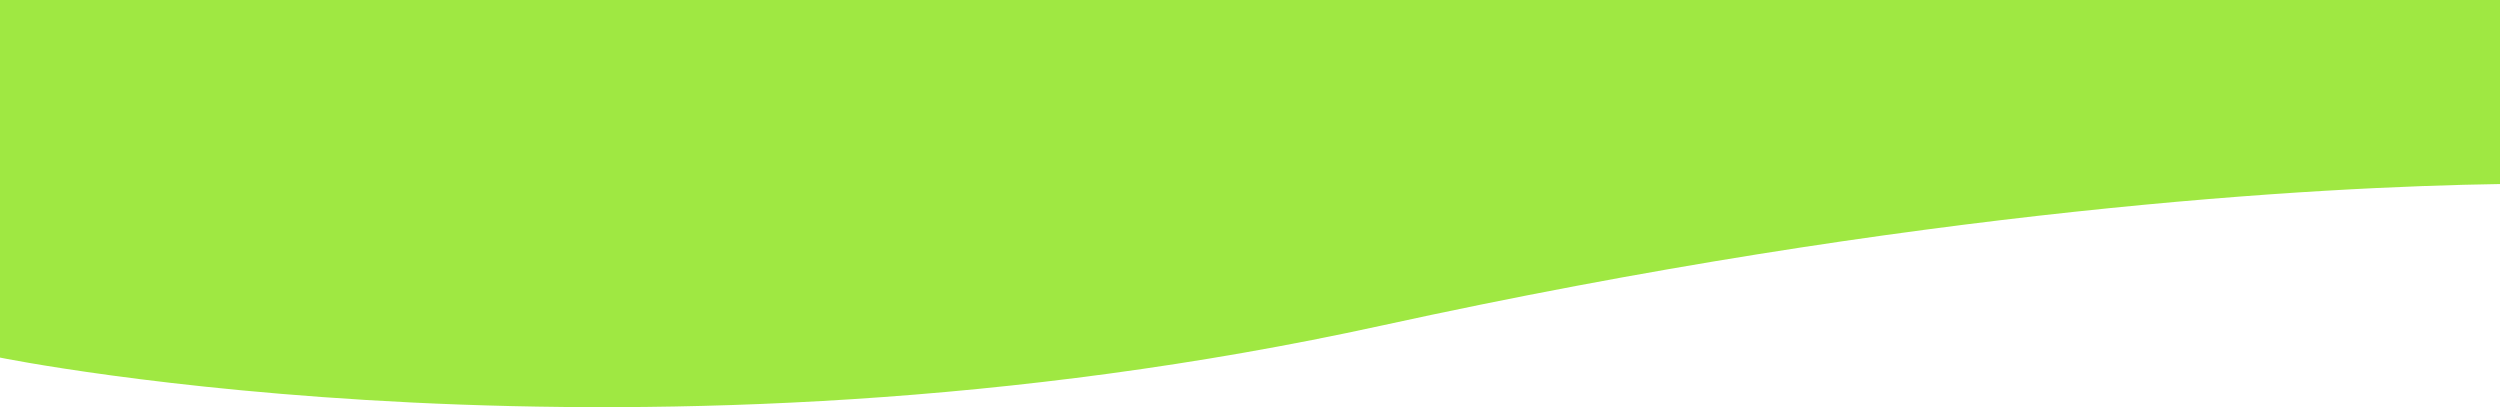 <?xml version="1.0" encoding="UTF-8" standalone="no"?>
<!DOCTYPE svg PUBLIC "-//W3C//DTD SVG 1.1//EN" "http://www.w3.org/Graphics/SVG/1.1/DTD/svg11.dtd">
<svg version="1.1" xmlns="http://www.w3.org/2000/svg" xmlns:xlink="http://www.w3.org/1999/xlink" preserveAspectRatio="none" viewBox="0 0 307 50" width="307" height="50"><defs><path d="M0 -701.95L307 -701.95C307 -267.22 307 -25.71 307 22.6C284.81 22.94 235.56 25.56 169.61 39.99C78.48 59.94 0 43.91 0 43.91C0 -55.54 0 -304.16 0 -701.95Z" id="a6E34Z7LpD"></path></defs><g><g><g><use xlink:href="#a6E34Z7LpD" opacity="1" fill="#9fe842" fill-opacity="1"></use><g><use xlink:href="#a6E34Z7LpD" opacity="1" fill-opacity="0" stroke="#000000" stroke-width="1" stroke-opacity="0"></use></g></g></g></g></svg>